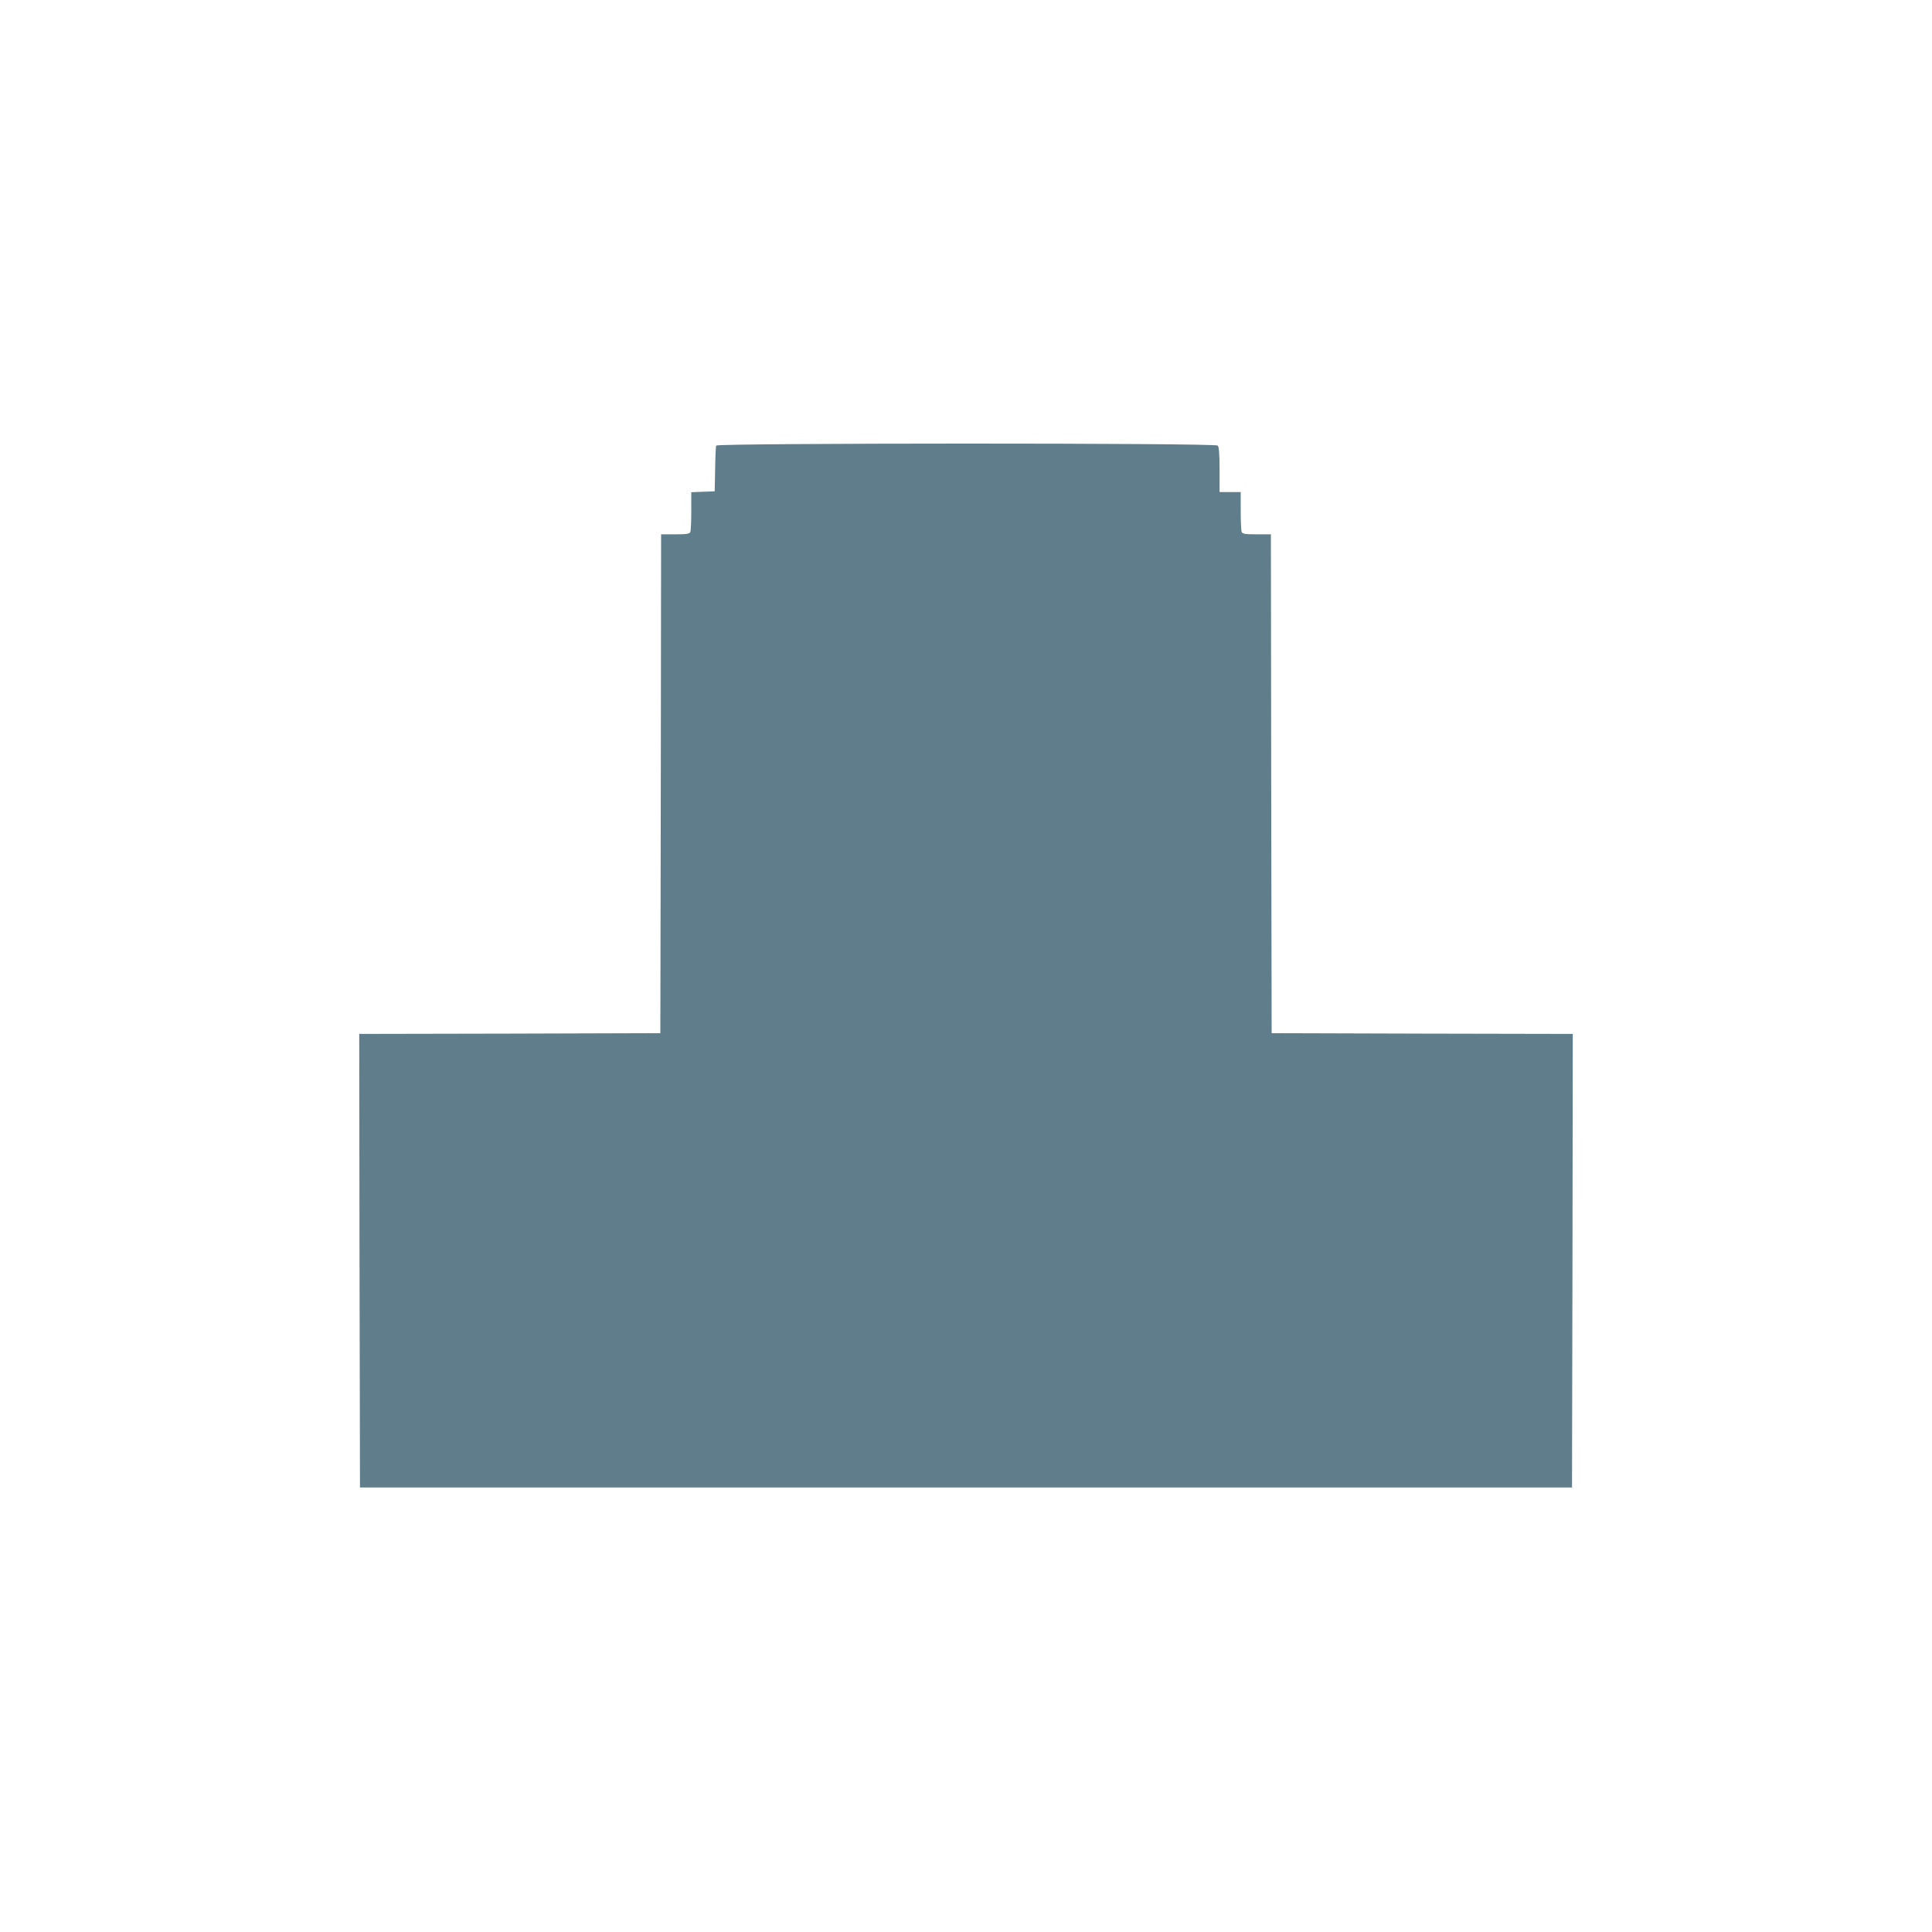 <?xml version="1.0" standalone="no"?>
<!DOCTYPE svg PUBLIC "-//W3C//DTD SVG 20010904//EN"
 "http://www.w3.org/TR/2001/REC-SVG-20010904/DTD/svg10.dtd">
<svg version="1.0" xmlns="http://www.w3.org/2000/svg"
 width="1280pt" height="1280pt" viewBox="0 0 1280 1280"
 preserveAspectRatio="xMidYMid meet">
<g transform="translate(0,1280) scale(0.1,-0.1)"
fill="#607d8b" stroke="none">
<path d="M4745 9848 c-3 -7 -6 -78 -7 -158 l-3 -145 -77 -3 -78 -3 0 -124 c0
-68 -3 -130 -6 -139 -5 -13 -24 -16 -100 -16 l-94 0 -2 -1652 -3 -1653 -998
-3 -997 -2 2 -1503 3 -1502 4015 0 4015 0 3 1502 2 1503 -997 2 -998 3 -3
1653 -2 1652 -94 0 c-76 0 -95 3 -100 16 -3 9 -6 72 -6 140 l0 124 -70 0 -70
0 0 148 c0 102 -4 152 -12 160 -18 18 -3317 17 -3323 0z"/>
</g>
</svg>
